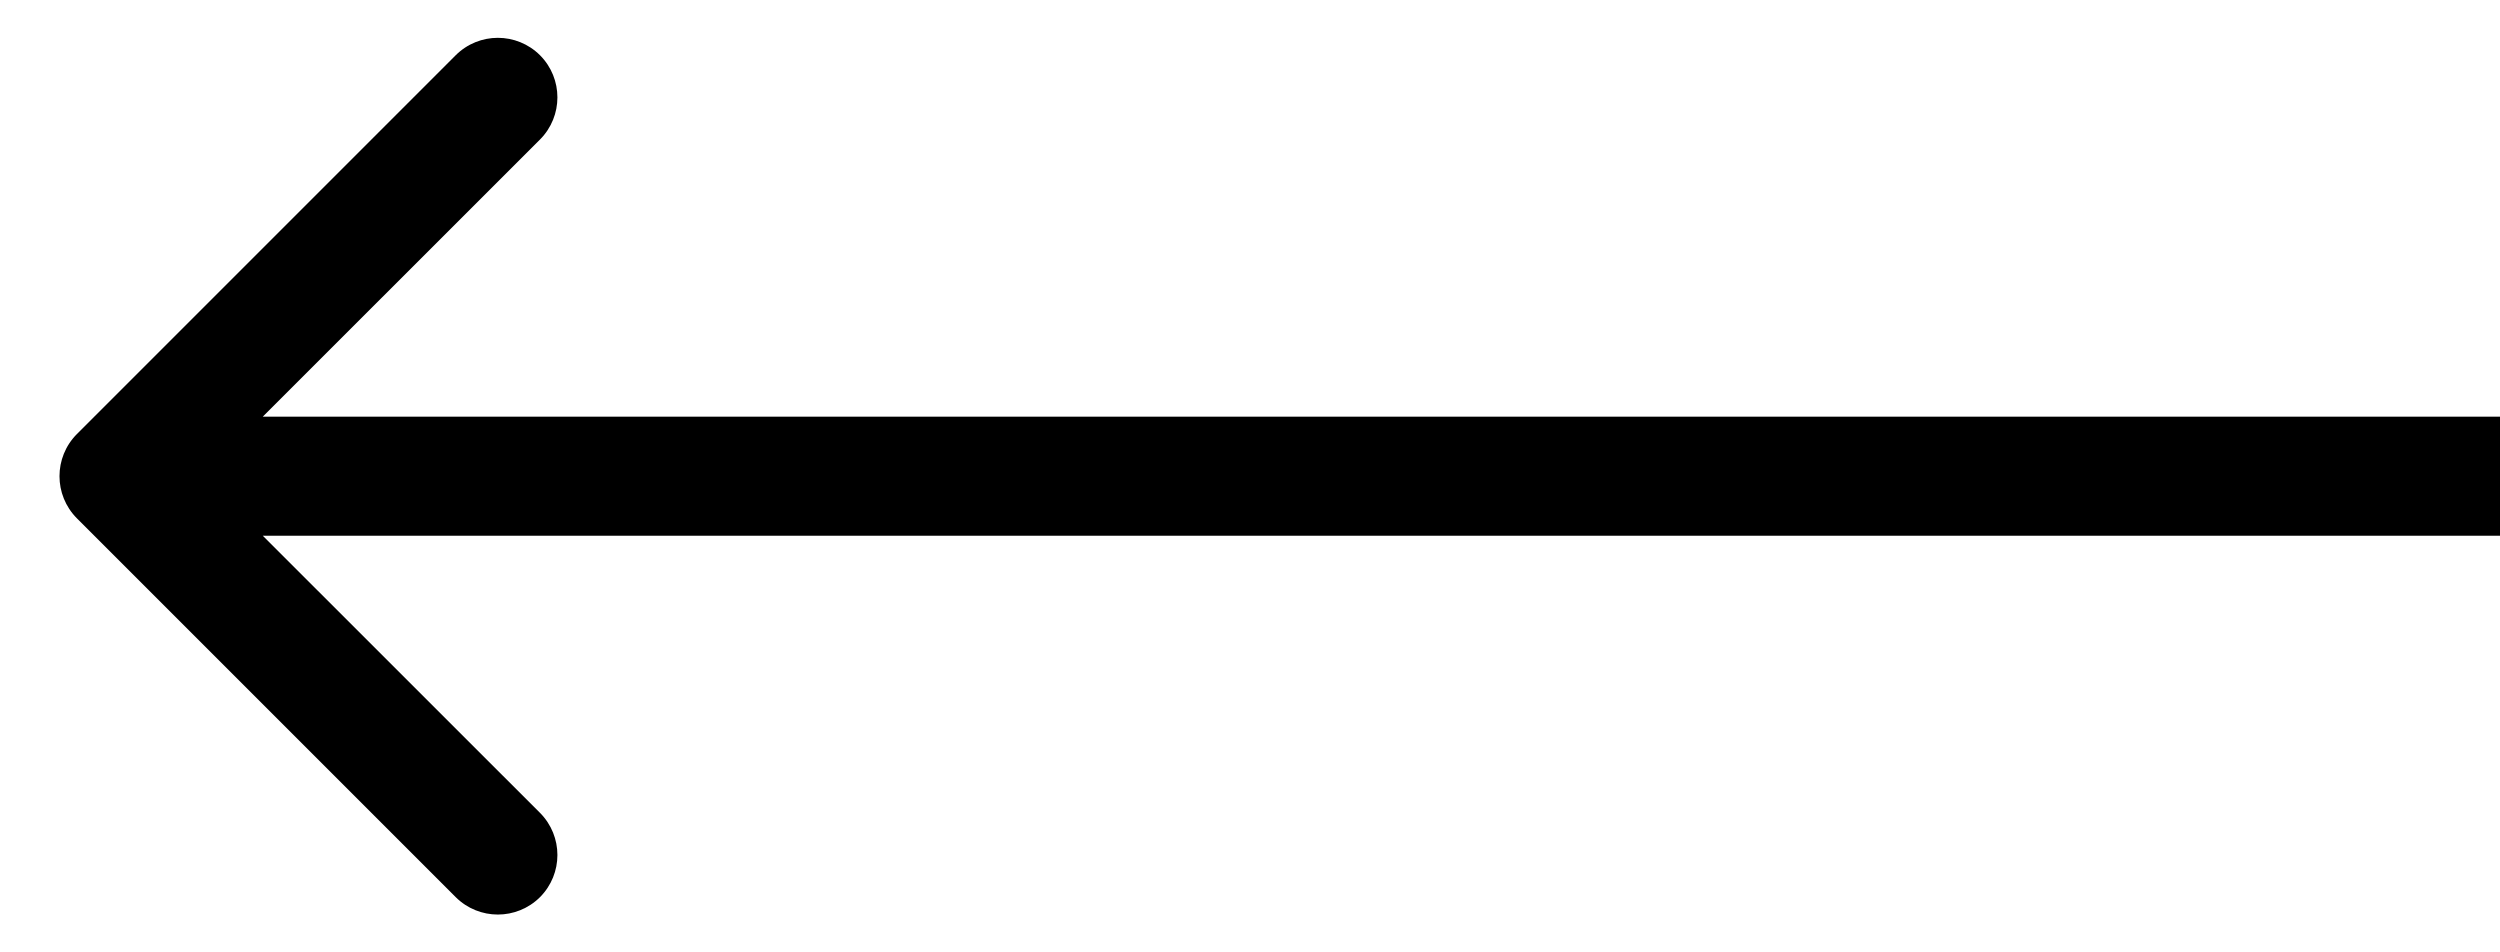 <svg width="21" height="8" viewBox="0 0 21 8" fill="none" xmlns="http://www.w3.org/2000/svg">
<path d="M0.646 3.646C0.451 3.842 0.451 4.158 0.646 4.354L3.828 7.536C4.024 7.731 4.34 7.731 4.536 7.536C4.731 7.34 4.731 7.024 4.536 6.828L1.707 4L4.536 1.172C4.731 0.976 4.731 0.66 4.536 0.464C4.34 0.269 4.024 0.269 3.828 0.464L0.646 3.646ZM21 3.5L1 3.5L1 4.5L21 4.5L21 3.5Z" fill="black"/>
</svg>
